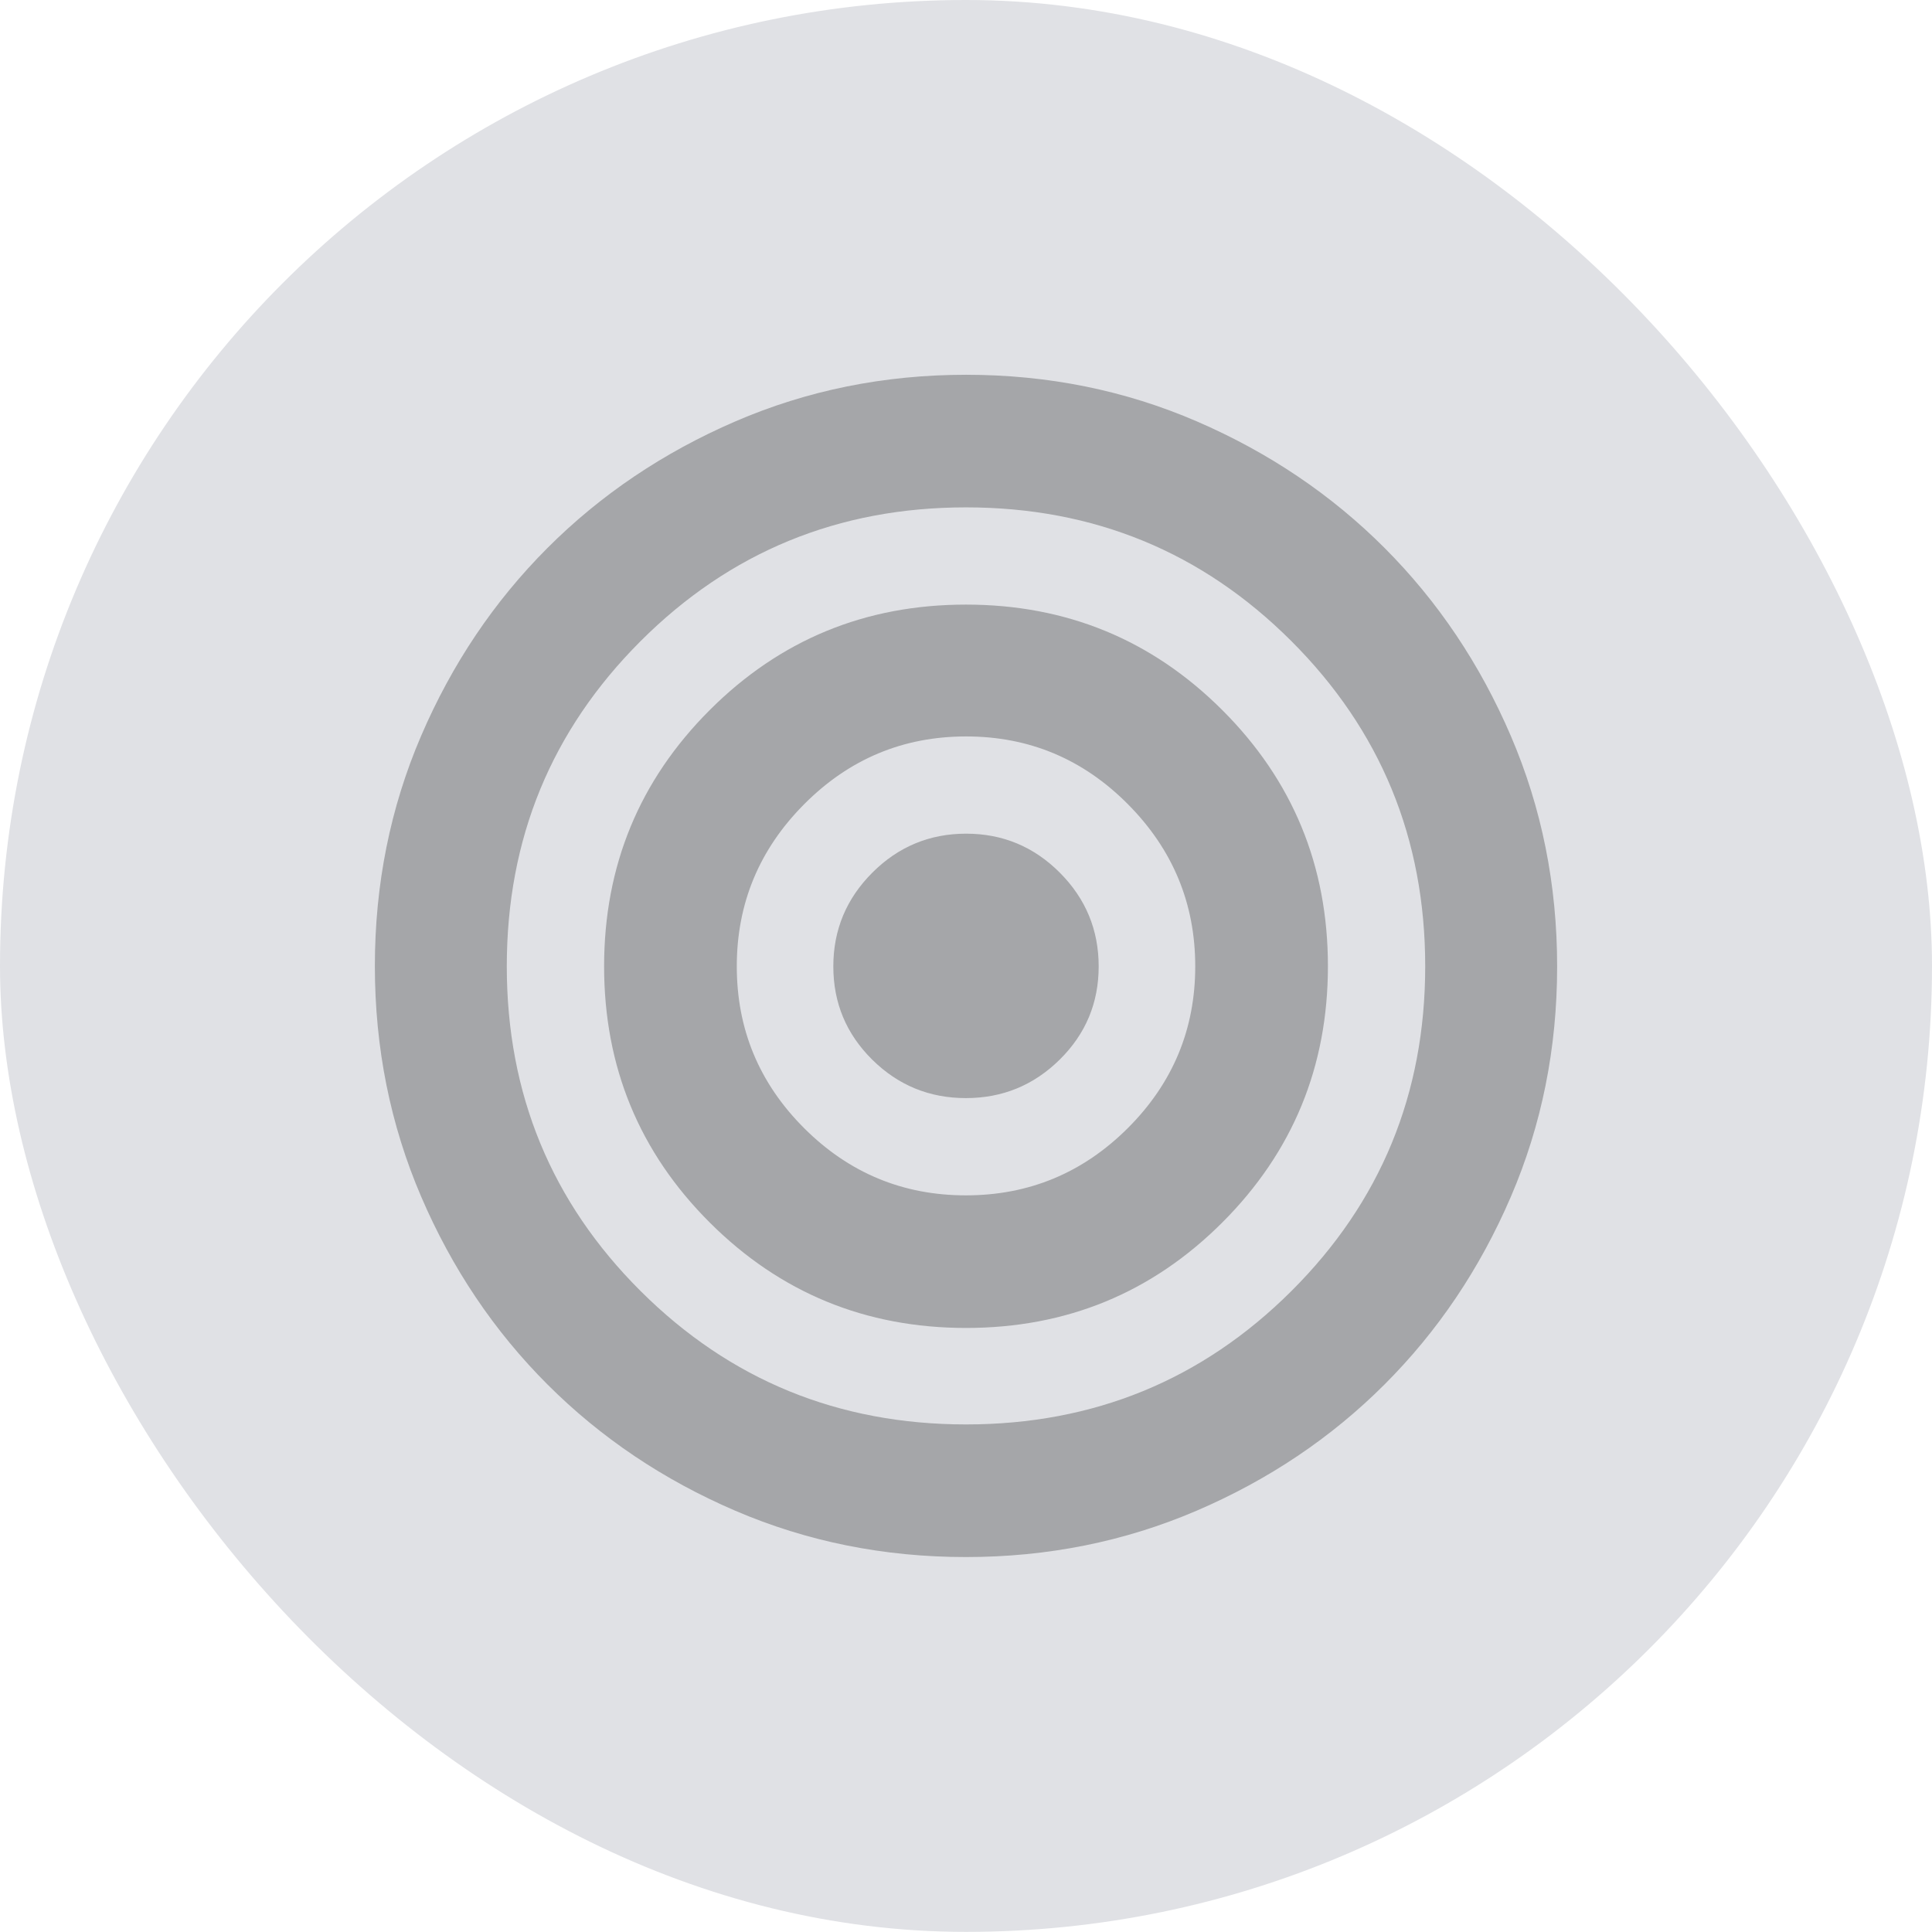<svg width="67" height="67" viewBox="0 0 67 67" fill="none" xmlns="http://www.w3.org/2000/svg">
<rect width="67" height="66.996" rx="33.498" fill="#E0E1E5"/>
<path opacity="0.6" d="M33.494 53.997C30.656 53.997 27.991 53.461 25.499 52.391C23.008 51.321 20.837 49.862 18.987 48.013C17.138 46.165 15.677 43.993 14.606 41.499C13.536 39.005 13 36.339 13 33.503C13 30.668 13.536 28.005 14.606 25.515C15.677 23.024 17.136 20.855 18.983 19.006C20.83 17.157 23.003 15.693 25.5 14.614C27.997 13.536 30.665 12.997 33.504 12.997C36.343 12.997 39.011 13.536 41.506 14.614C44.002 15.693 46.173 17.157 48.019 19.006C49.864 20.855 51.323 23.026 52.394 25.521C53.465 28.015 54 30.68 54 33.516C54 36.352 53.465 39.015 52.394 41.505C51.323 43.995 49.863 46.165 48.013 48.013C46.163 49.862 43.99 51.321 41.495 52.391C38.999 53.461 36.332 53.997 33.494 53.997ZM33.5 49.398C37.928 49.398 41.69 47.856 44.784 44.773C47.878 41.69 49.425 37.935 49.425 33.51C49.425 29.084 47.878 25.325 44.784 22.233C41.69 19.141 37.928 17.595 33.5 17.595C29.072 17.595 25.311 19.141 22.216 22.233C19.122 25.325 17.575 29.084 17.575 33.51C17.575 37.935 19.122 41.69 22.216 44.773C25.311 47.856 29.072 49.398 33.5 49.398ZM33.503 46.052C30.018 46.052 27.054 44.833 24.612 42.395C22.17 39.957 20.95 36.996 20.95 33.513C20.95 30.03 22.169 27.068 24.609 24.628C27.049 22.187 30.012 20.967 33.497 20.967C36.982 20.967 39.946 22.186 42.388 24.625C44.83 27.063 46.051 30.023 46.051 33.507C46.051 36.99 44.831 39.951 42.391 42.392C39.951 44.832 36.989 46.052 33.503 46.052ZM33.496 41.454C35.681 41.454 37.553 40.676 39.112 39.122C40.67 37.566 41.45 35.697 41.45 33.513C41.45 31.33 40.671 29.455 39.115 27.889C37.559 26.322 35.689 25.539 33.504 25.539C31.319 25.539 29.447 26.322 27.888 27.889C26.33 29.455 25.551 31.33 25.551 33.513C25.551 35.697 26.329 37.566 27.885 39.122C29.441 40.676 31.311 41.454 33.496 41.454ZM33.496 38.081C32.23 38.081 31.147 37.637 30.247 36.747C29.348 35.857 28.899 34.779 28.899 33.514C28.899 32.248 29.35 31.165 30.252 30.263C31.153 29.362 32.238 28.911 33.504 28.911C34.771 28.911 35.854 29.362 36.753 30.263C37.652 31.165 38.101 32.248 38.101 33.514C38.101 34.779 37.651 35.857 36.749 36.747C35.847 37.637 34.763 38.081 33.496 38.081Z" fill="#7E7F81"/>
</svg>
